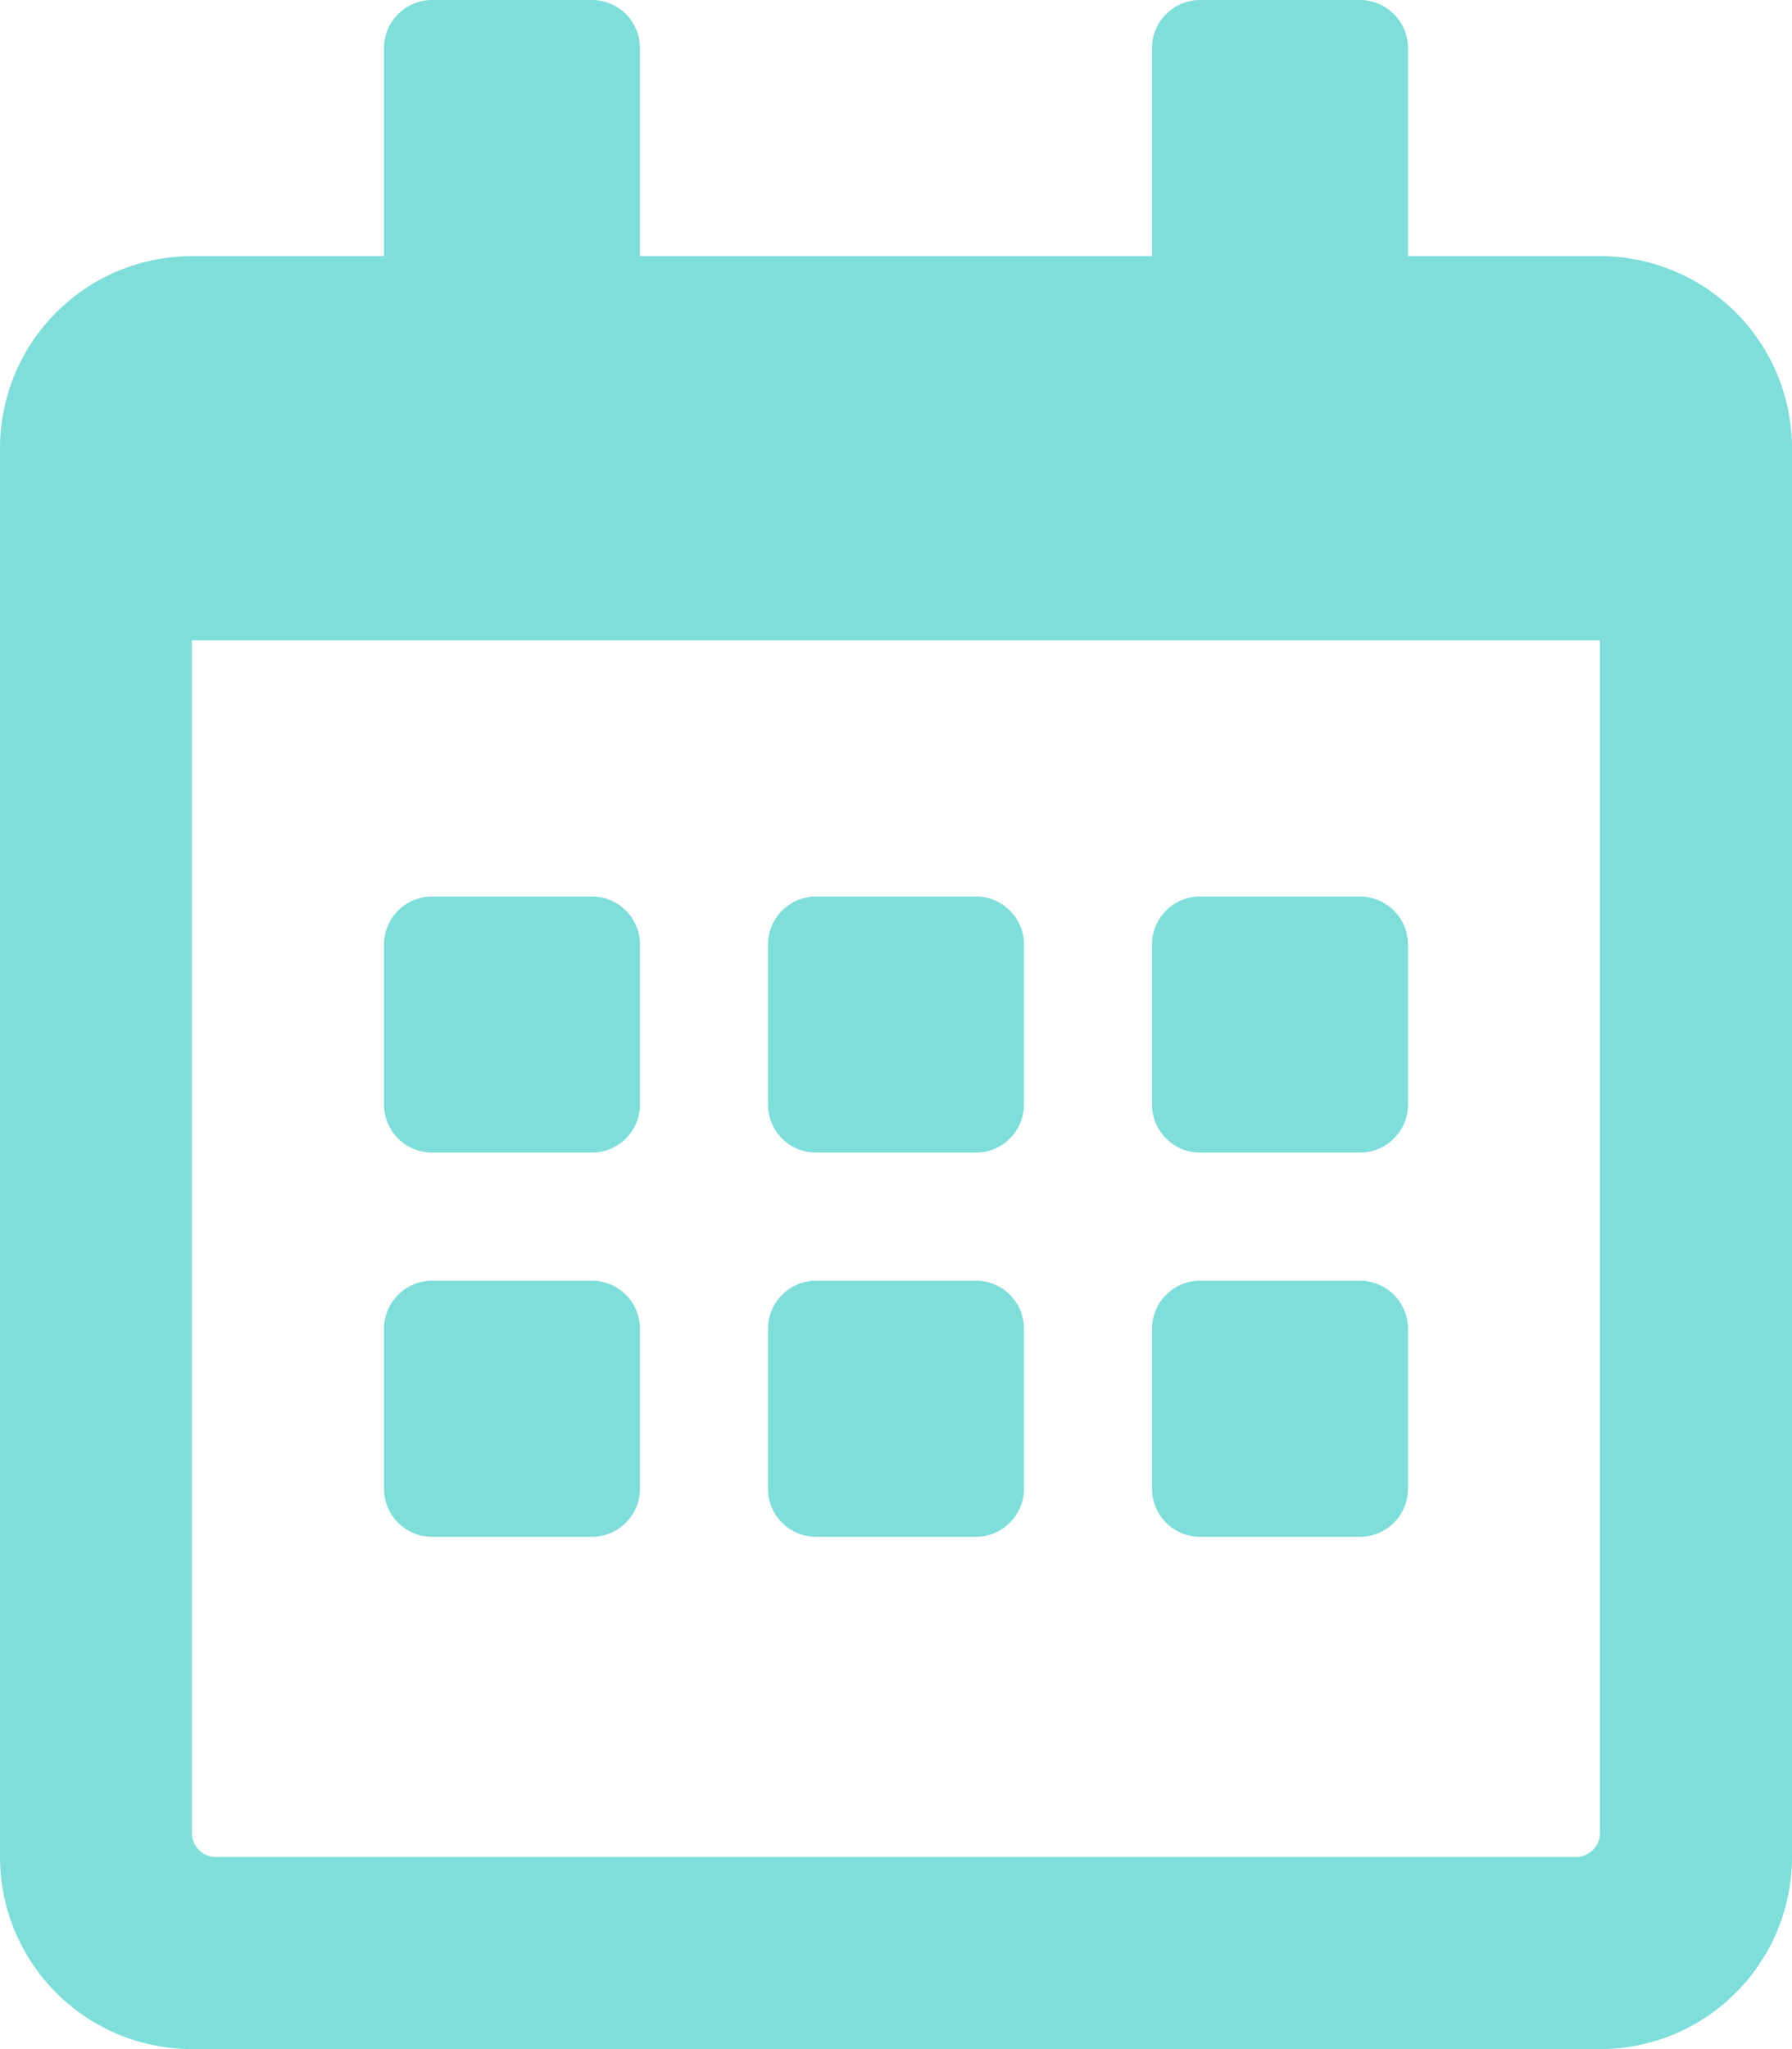 <svg xmlns="http://www.w3.org/2000/svg" width="21" height="24">
  <path fill="#7FDEDA" fill-rule="nonzero" d="M6.937 13.5c.31 0 .563-.253.563-.562v-1.875a.564.564 0 0 0-.563-.563H5.062a.564.564 0 0 0-.562.563v1.875c0 .309.253.562.562.562h1.875ZM12 12.938v-1.875a.564.564 0 0 0-.563-.563H9.562a.564.564 0 0 0-.562.563v1.875c0 .309.253.562.562.562h1.875c.31 0 .563-.253.563-.562Zm4.5 0v-1.875a.564.564 0 0 0-.563-.563h-1.875a.564.564 0 0 0-.562.563v1.875c0 .309.253.562.562.562h1.875c.31 0 .563-.253.563-.562Zm-4.5 4.5v-1.875a.564.564 0 0 0-.563-.563H9.562a.564.564 0 0 0-.562.563v1.875c0 .309.253.562.562.562h1.875c.31 0 .563-.253.563-.562Zm-4.5 0v-1.875A.564.564 0 0 0 6.937 15H5.062a.564.564 0 0 0-.562.563v1.875c0 .309.253.562.562.562h1.875c.31 0 .563-.253.563-.562Zm9 0v-1.875a.564.564 0 0 0-.563-.563h-1.875a.564.564 0 0 0-.562.563v1.875c0 .309.253.562.562.562h1.875c.31 0 .563-.253.563-.562ZM21 5.25A2.25 2.25 0 0 0 18.75 3H16.5V.563A.564.564 0 0 0 15.937 0h-1.875a.564.564 0 0 0-.562.563V3h-6V.563A.564.564 0 0 0 6.937 0H5.062A.564.564 0 0 0 4.5.563V3H2.25A2.25 2.25 0 0 0 0 5.25v16.5A2.25 2.25 0 0 0 2.25 24h16.5A2.25 2.25 0 0 0 21 21.75V5.25Zm-2.25 16.219a.282.282 0 0 1-.281.281H2.53a.282.282 0 0 1-.281-.281V7.5h16.5v13.969Z"/>
</svg>
